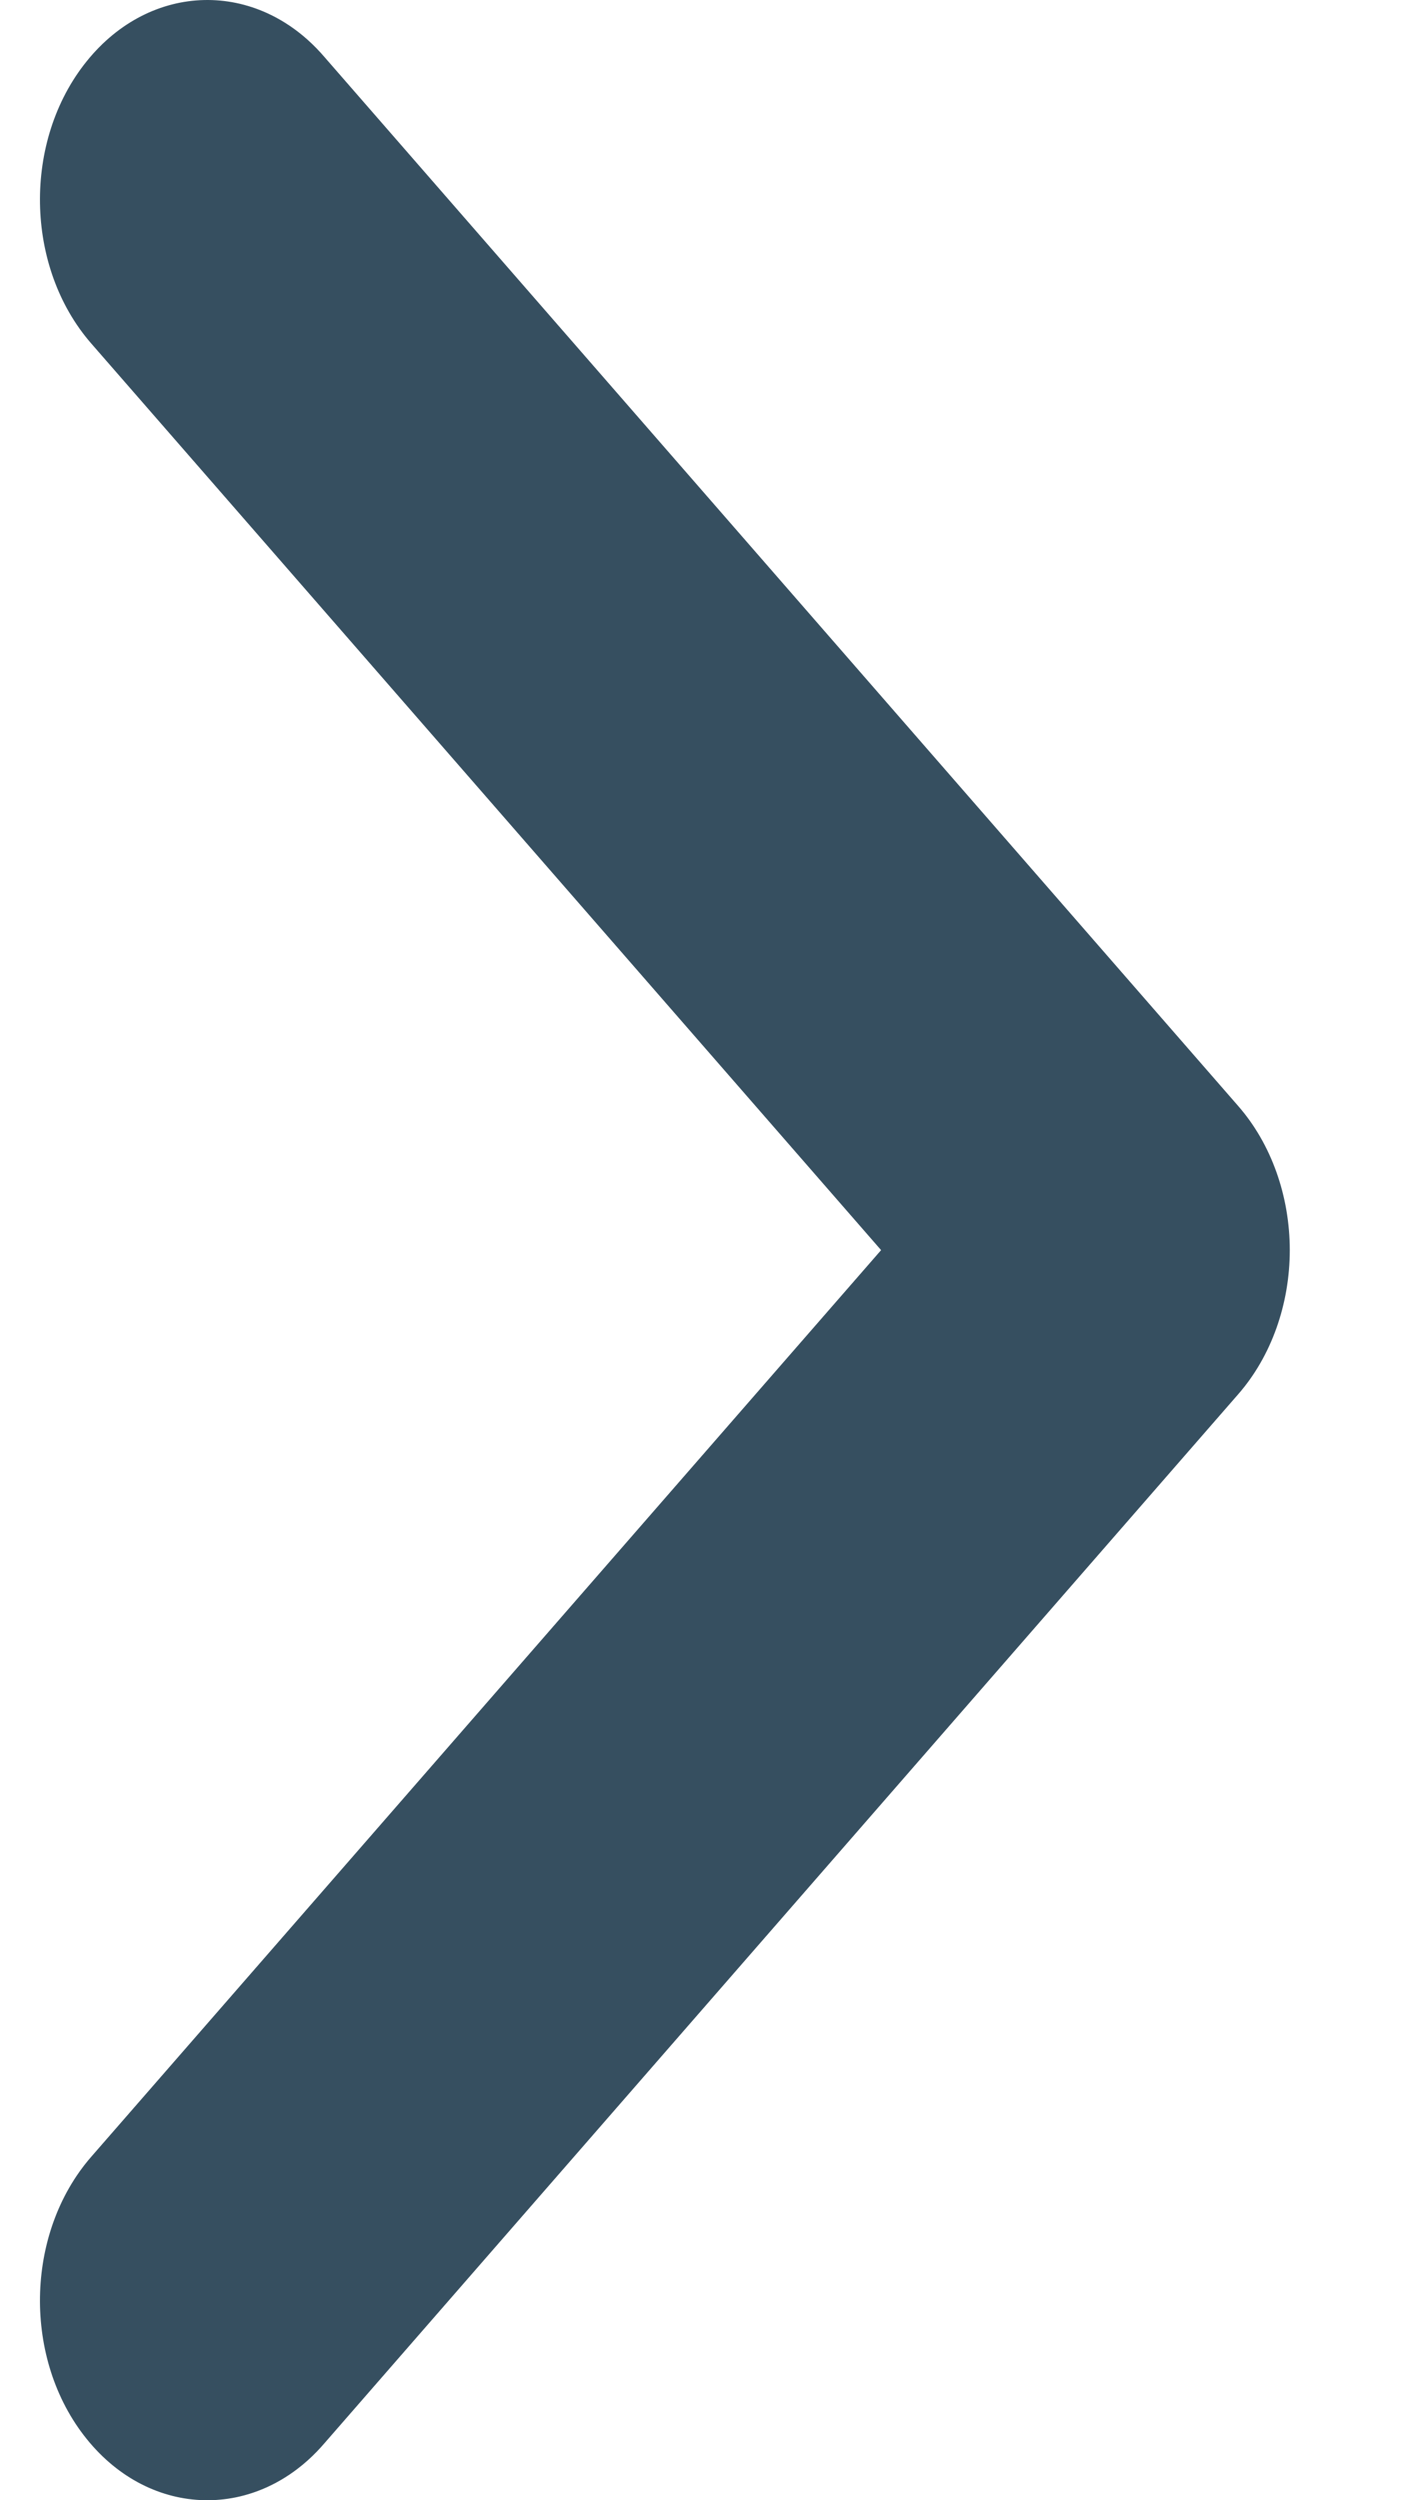 <svg width="9" height="16" viewBox="0 0 9 16" fill="none" xmlns="http://www.w3.org/2000/svg">
<path id="Polygon 14 (Stroke)" fill-rule="evenodd" clip-rule="evenodd" d="M8.256 8C8.256 8.347 8.137 8.68 7.927 8.921L2.07 15.643C1.644 16.132 0.965 16.117 0.555 15.608C0.145 15.1 0.158 14.291 0.584 13.802L5.64 8L0.584 2.198C0.158 1.709 0.145 0.9 0.555 0.392C0.965 -0.117 1.644 -0.132 2.07 0.357L7.927 7.079C8.137 7.32 8.256 7.653 8.256 8Z" fill="#364F60"/>
</svg>
